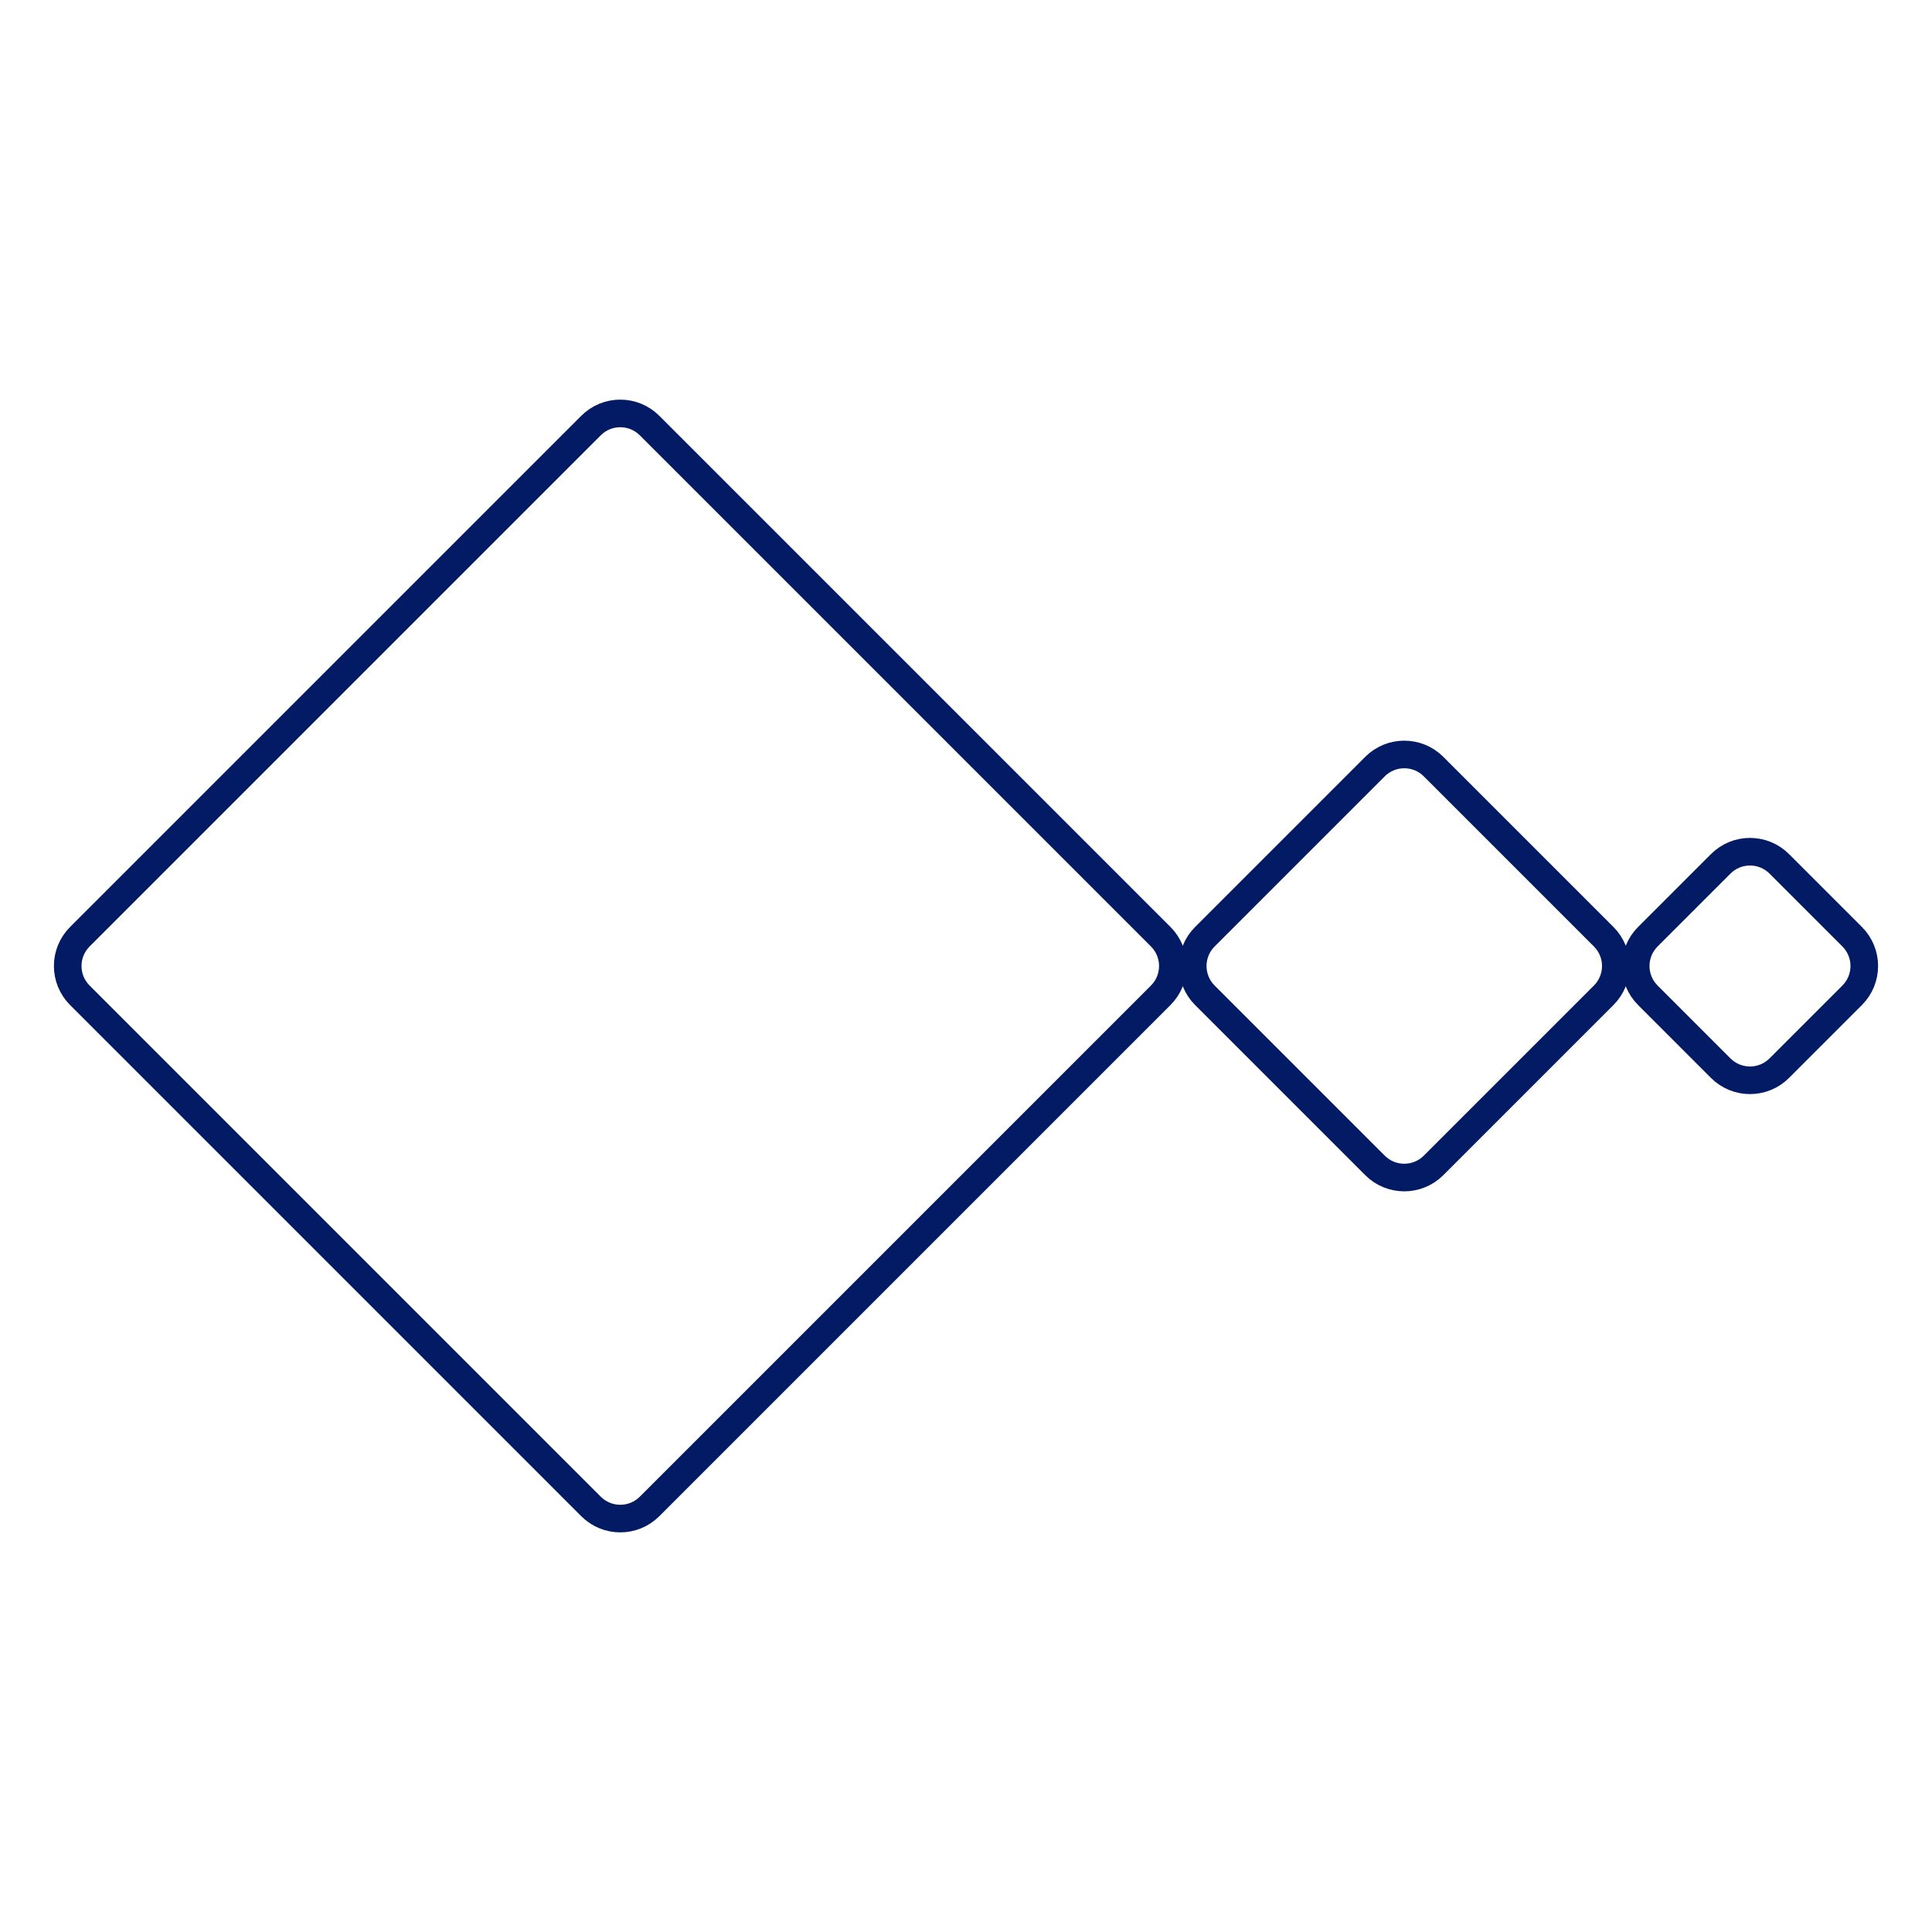 <?xml version="1.0" encoding="utf-8"?>
<!-- Generator: Adobe Illustrator 27.0.0, SVG Export Plug-In . SVG Version: 6.00 Build 0)  -->
<svg version="1.1" id="图层_1" xmlns="http://www.w3.org/2000/svg" xmlns:xlink="http://www.w3.org/1999/xlink" x="0px" y="0px"
	 viewBox="0 0 280 280" style="enable-background:new 0 0 280 280;" xml:space="preserve">
<style type="text/css">
	.st0{fill:none;stroke:#021B64;stroke-width:4;stroke-linecap:round;stroke-linejoin:round;stroke-miterlimit:10;}
</style>
<path class="st0" d="M168.222,144.243l-74.083,74.083c-2.343,2.343-6.142,2.343-8.485,0l-74.083-74.083
	c-2.343-2.343-2.343-6.142,0-8.485l74.083-74.083c2.343-2.343,6.142-2.343,8.485,0l74.083,74.083
	C170.565,138.101,170.565,141.899,168.222,144.243z"/>
<path class="st0" d="M232.419,144.243l-24.658,24.658c-2.343,2.343-6.142,2.343-8.485,0l-24.658-24.658
	c-2.343-2.343-2.343-6.142,0-8.485l24.658-24.658c2.343-2.343,6.142-2.343,8.485,0l24.658,24.658
	C234.762,138.101,234.762,141.899,232.419,144.243z"/>
<path class="st0" d="M268.429,144.243l-10.564,10.564c-2.343,2.343-6.142,2.343-8.485,0l-10.564-10.564
	c-2.343-2.343-2.343-6.142,0-8.485l10.564-10.564c2.343-2.343,6.142-2.343,8.485,0l10.564,10.564
	C270.772,138.101,270.772,141.899,268.429,144.243z"/>
</svg>
